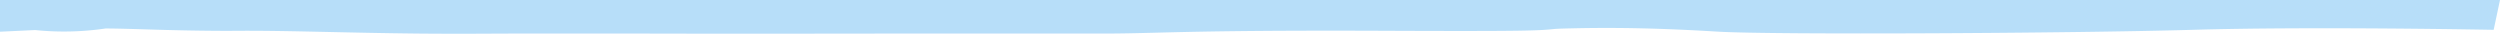 <?xml version="1.0" encoding="UTF-8"?> <svg xmlns="http://www.w3.org/2000/svg" viewBox="0 0 529.05 7.18"> <defs> <style>.cls-1{fill:#b7def9;}</style> </defs> <title>Asset 3</title> <g id="Layer_2" data-name="Layer 2"> <g id="Слой_3" data-name="Слой 3"> <path class="cls-1" d="M339.37,0H529.05l-1.34,6.31c-.38,0-38.22-.74-63.65,0-25.6.74-89,1.09-100.64.38C352,6,342.51,5.77,332.6,6c-2.85.06-3.36.11-3.6.13-3.44.34-5.16.51-35.35.39-28.58-.12-40.94.19-49.12.4-4,.1-7.16.18-10.8.18H191.54c-11.56,0-33.09.06-55.6,0-12.43,0-19.44,0-25.62,0-6.88,0-12.31.09-22,0-7.55-.08-13.7-.22-19.12-.34-7.64-.16-13.68-.3-20.64-.23-5.91,0-11.93-.13-17.24-.3-3-.09-7-.21-9-.2a60.27,60.27,0,0,1-14.89.33L0,6.71V0H339.37Z"></path> </g> </g> </svg> 